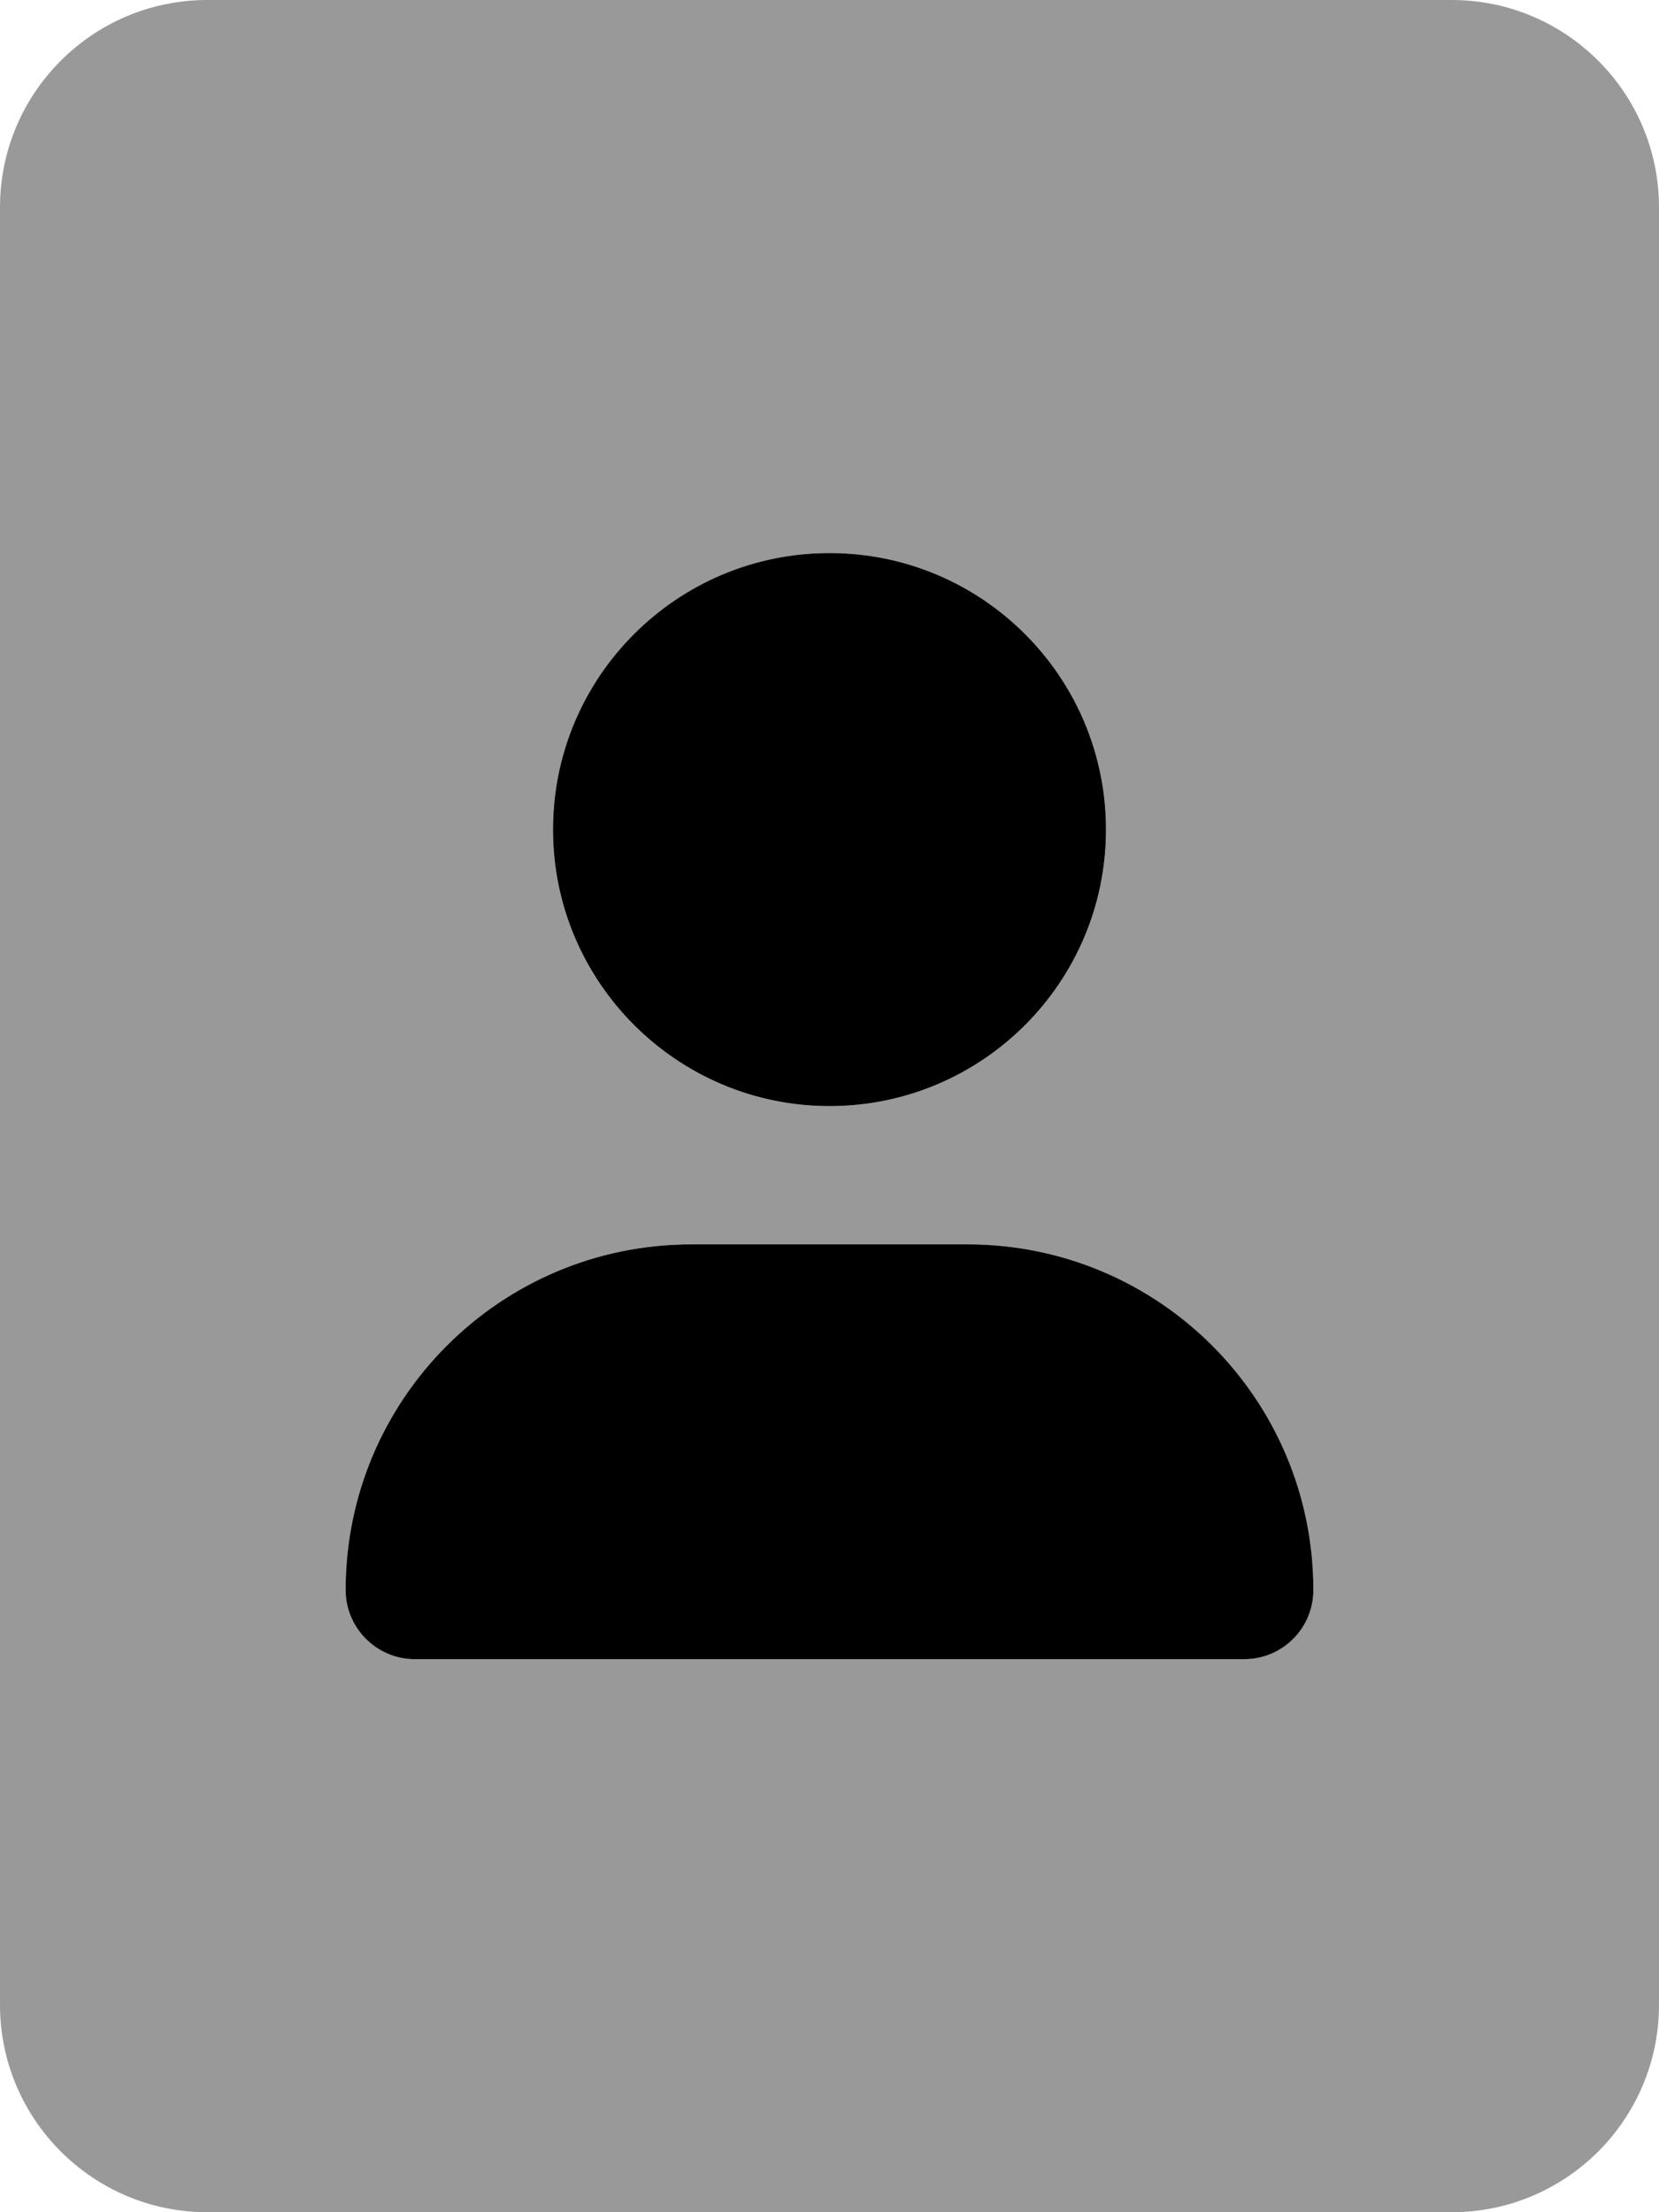 <svg xmlns="http://www.w3.org/2000/svg" viewBox="0 0 384 512"><!--! Font Awesome Pro 6.0.0-alpha3 by @fontawesome - https://fontawesome.com License - https://fontawesome.com/license (Commercial License) --><defs><style>.fa-secondary{opacity:.4}</style></defs><path class="fa-primary" d="M224 288H160c-44.18 0-80 35.82-80 80C80 376.8 87.16 384 96 384h192c8.836 0 16-7.164 16-16C304 323.8 268.2 288 224 288zM192 256c35.35 0 64-28.65 64-64s-28.65-64-64-64S128 156.7 128 192S156.7 256 192 256z"/><path class="fa-secondary" d="M336 0h-288c-26.51 0-48 21.49-48 48v416C0 490.5 21.49 512 48 512h288c26.51 0 48-21.49 48-48v-416C384 21.49 362.5 0 336 0zM192 128c35.35 0 64 28.65 64 64s-28.65 64-64 64S128 227.3 128 192S156.7 128 192 128zM288 384H96c-8.836 0-16-7.164-16-16C80 323.8 115.8 288 160 288h64c44.18 0 80 35.82 80 80C304 376.8 296.8 384 288 384z"/></svg>